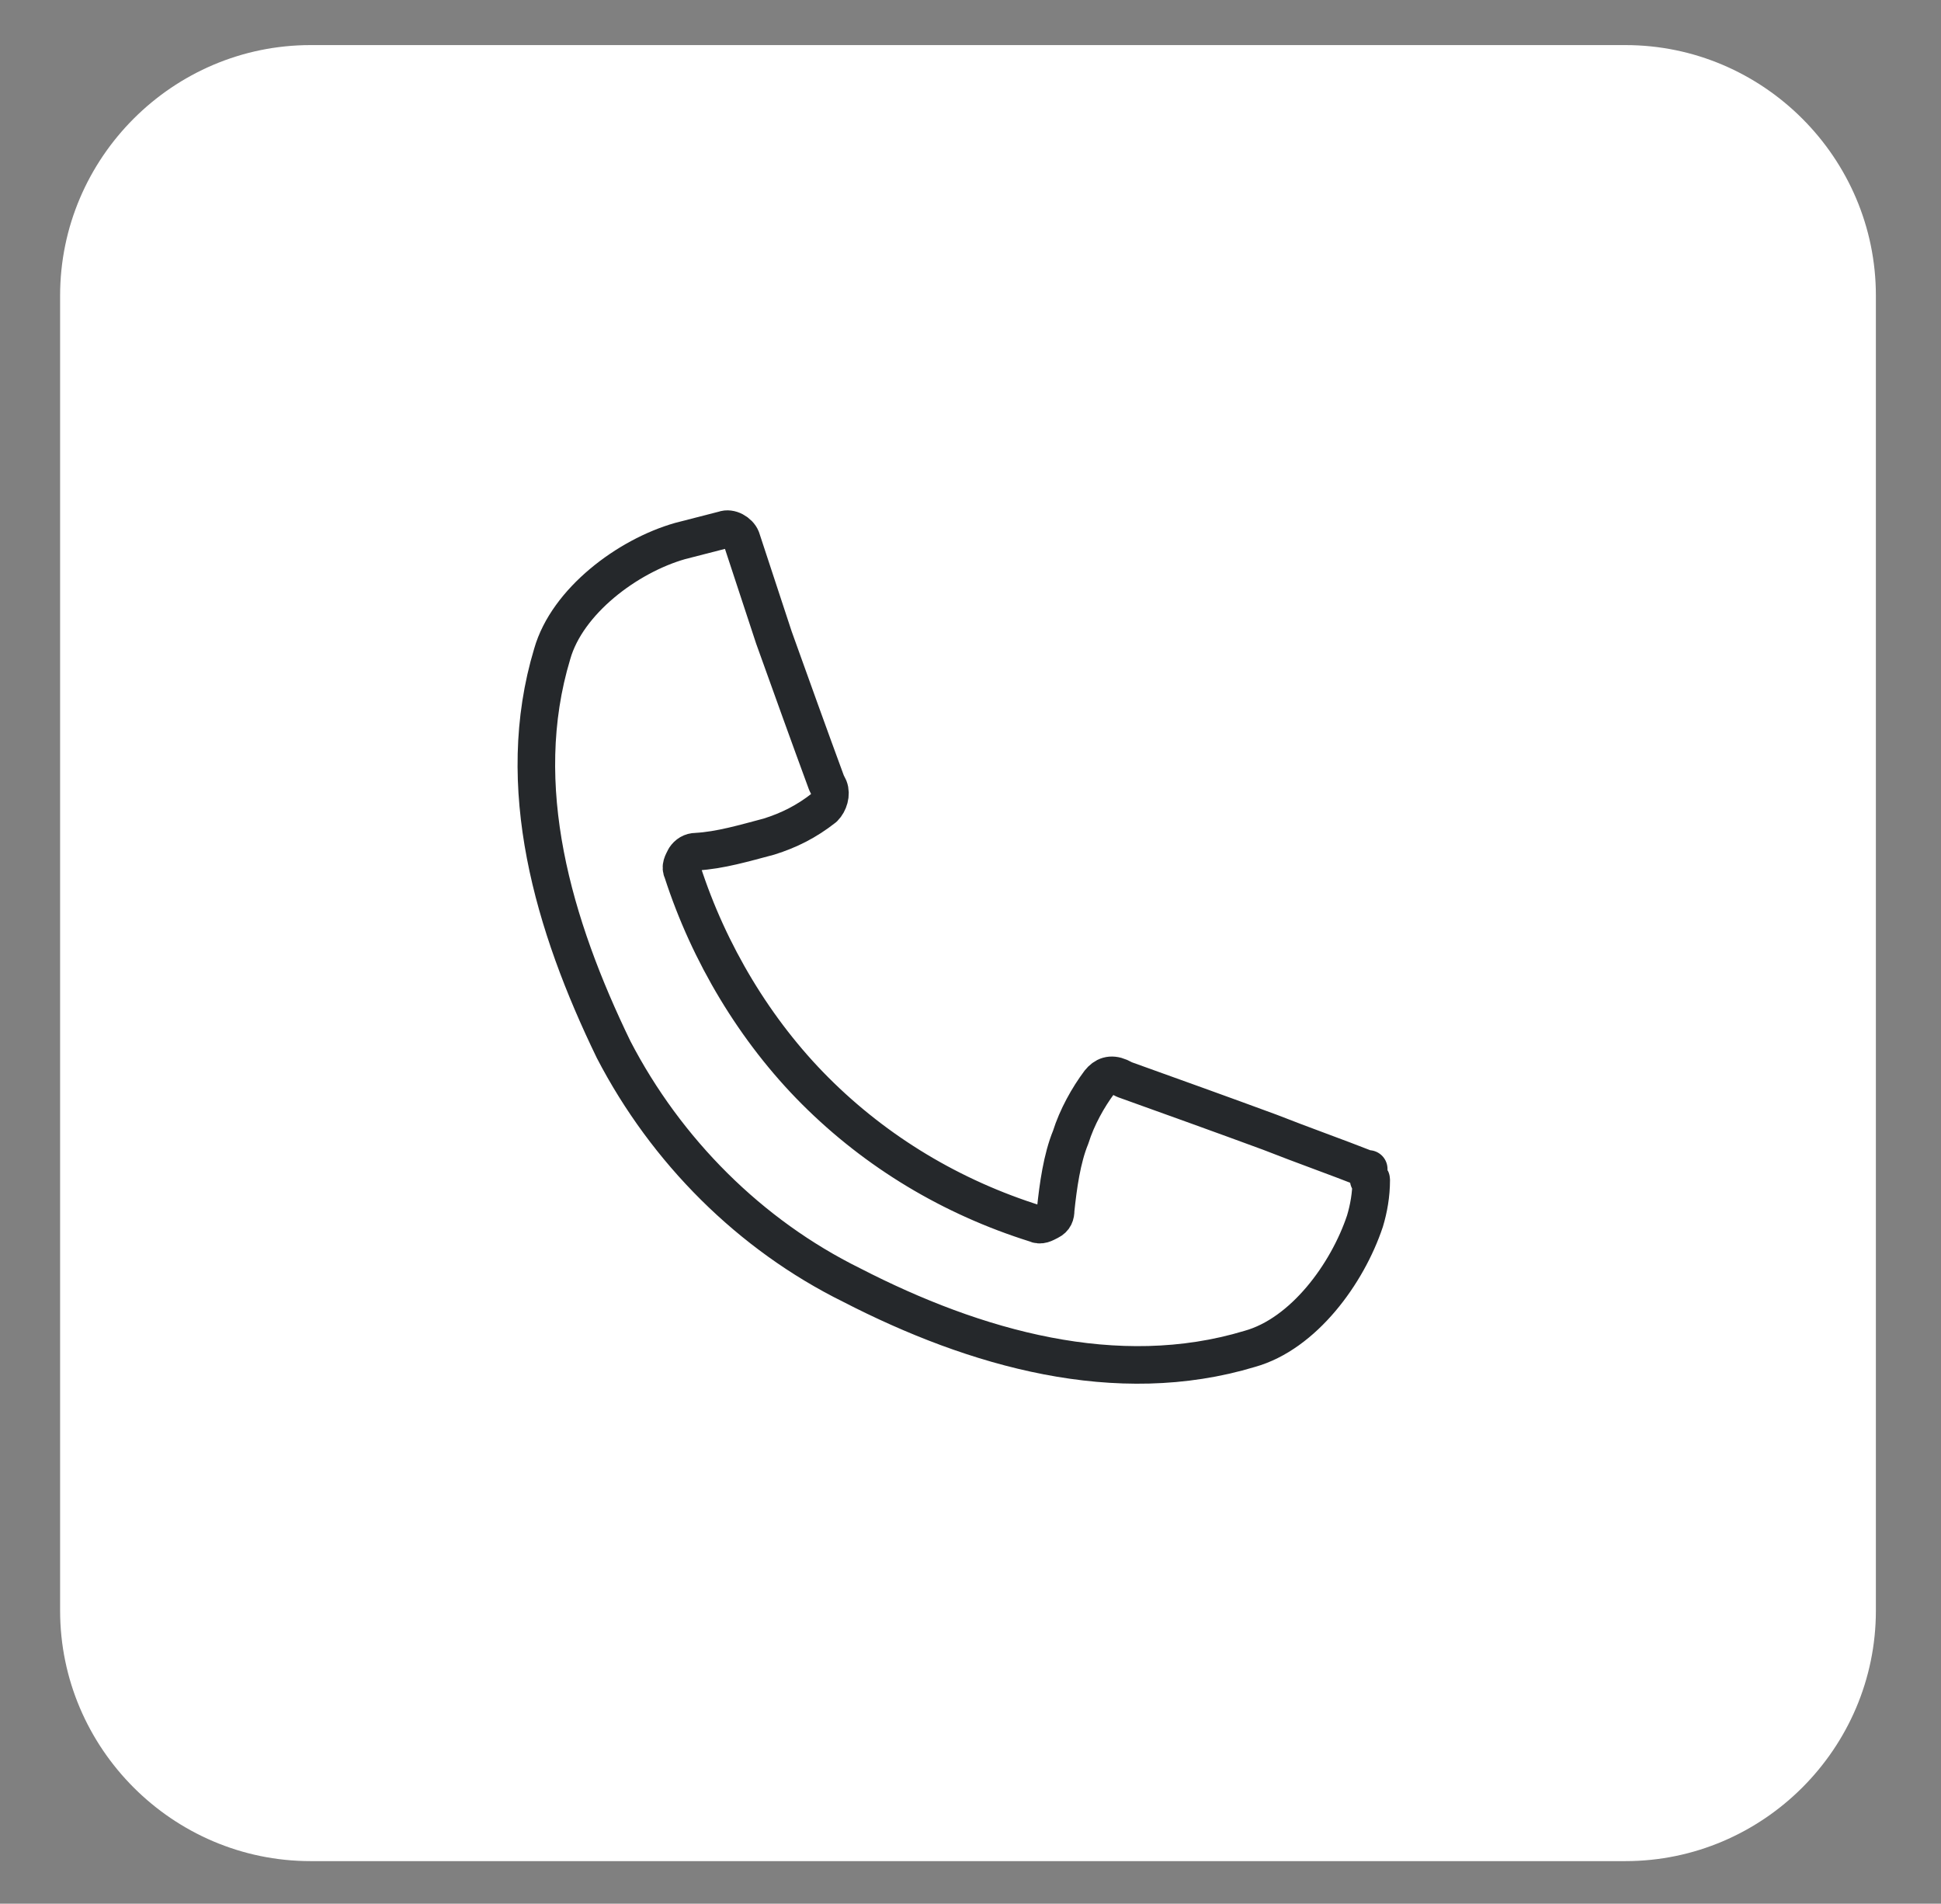 <svg id="eDA4TPnVatM1" xmlns="http://www.w3.org/2000/svg" xmlns:xlink="http://www.w3.org/1999/xlink" viewBox="0 0 155 152" shape-rendering="geometricPrecision" text-rendering="geometricPrecision" width="155" height="152">
<rect x="0" y="0" width="155" height="152" fill="#808080" stroke="none"/>
<style><![CDATA[
#eDA4TPnVatM3_ts {animation: eDA4TPnVatM3_ts__ts 3000ms linear infinite normal forwards}@keyframes eDA4TPnVatM3_ts__ts { 0% {transform: translate(77.5px,69.083px) scale(0,0)} 6.667% {transform: translate(77.5px,69.083px) scale(0,0);animation-timing-function: cubic-bezier(0.42,0,0.58,1)} 23.333% {transform: translate(77.5px,69.083px) scale(1.2,1.2);animation-timing-function: cubic-bezier(0,0,0.58,1)} 40% {transform: translate(77.5px,69.083px) scale(1,1)} 100% {transform: translate(77.5px,69.083px) scale(1,1)}} #eDA4TPnVatM4_tr {animation: eDA4TPnVatM4_tr__tr 3000ms linear infinite normal forwards}@keyframes eDA4TPnVatM4_tr__tr { 0% {transform: translate(65.291px,86.56px) rotate(0deg);animation-timing-function: cubic-bezier(0.42,0,0.58,1)} 10% {transform: translate(65.291px,86.56px) rotate(10deg);animation-timing-function: cubic-bezier(0,0,0.58,1)} 20% {transform: translate(65.291px,86.56px) rotate(-10deg);animation-timing-function: cubic-bezier(0,0,0.58,1)} 30% {transform: translate(65.291px,86.56px) rotate(10deg);animation-timing-function: cubic-bezier(0,0,0.58,1)} 40% {transform: translate(65.291px,86.56px) rotate(-10deg);animation-timing-function: cubic-bezier(0.42,0,0.58,1)} 50% {transform: translate(65.291px,86.56px) rotate(0deg)} 100% {transform: translate(65.291px,86.56px) rotate(0deg)}} #eDA4TPnVatM5_ts {animation: eDA4TPnVatM5_ts__ts 3000ms linear infinite normal forwards}@keyframes eDA4TPnVatM5_ts__ts { 0% {transform: translate(112.734px,73.9px) scale(0,0)} 16.667% {transform: translate(112.734px,73.9px) scale(0,0);animation-timing-function: cubic-bezier(0.42,0,0.58,1)} 33.333% {transform: translate(112.734px,73.9px) scale(1.2,1.2);animation-timing-function: cubic-bezier(0,0,0.58,1)} 50% {transform: translate(112.734px,73.9px) scale(1,1)} 100% {transform: translate(112.734px,73.9px) scale(1,1)}}
]]></style>
<path d="M4.8,23.6c0-11,9-20,20-20h105c11,0,20,9,20,20v105c0,11-9,20-20,20h-105c-11,0-20-9-20-20v-105Z" fill="#fff"/><g id="eDA4TPnVatM3_ts" transform="translate(77.5,69.083) scale(0,0)"><path d="M89.7,65.6c12.325,1.2,14.9-5.7,14.9-13.1h.034c.4-2.3-1.234-4.6-1.234-4.6-.9-1.4-2.1-2.6-3.4-3.5-1.6-1.1-3.2-1.8-4.9-2.3-1.9-.4-3.9-.5-5.8-.5-2.1.2-4.1.5-5.8,1.4-1.8.7-3.4,1.6-4.8,2.8-1.2,1.1-2.3,2.3-3,3.9-.7,1.4-1.1,3-1.1,4.6c0,1.1.4,1.9.7,3c.4.9.9,1.8,1.6,2.6.7.9,1.4,1.6,2.3,2.1.9.7,2.6,1.4,3.7,1.9-1.4,3.2-4.6,5.1-4.6,5.1c1.4.2,2.6,0,3.9-.2.9-.2,1.8-.4,2.6-.7c1.4-.5,2.8-1.2,4.2-2.1l.7-.4Z" transform="translate(-77.5,-69.083)" fill="none" stroke="#25282b" stroke-width="3" stroke-linejoin="round" stroke-miterlimit="1"/></g><g id="eDA4TPnVatM4_tr" transform="translate(65.291,86.56) rotate(0)"><path d="M109.3,94.2c0,.2.2-.2.2,0c0,1.2-.2,2.3-.5,3.3-1.4,4.2-4.9,9-9.2,10.2-10.6,3.2-21.9,0-31.8-5.1-8.1-4-14.8-10.7-19-18.8-4.8-9.9-8.1-21-4.9-31.6c1.2-4.2,6-7.8,10.2-9l3.5-.9c.5-.2,1.2.2,1.4.7l2.6,7.9c1.4,3.9,2.8,7.8,4.2,11.6l.2.4c.2.5,0,1.2-.4,1.6-1.4,1.1-2.8,1.8-4.4,2.3-1.9.5-3.9,1.1-5.8,1.2-.4,0-.7.2-.9.5-.2.4-.4.7-.2,1.1c2.1,6.5,5.8,12.7,10.6,17.5C70,92,76,95.6,82.7,97.7c.4.2.7,0,1.1-.2s.5-.5.5-.9c.2-1.9.5-4.1,1.2-5.8.5-1.6,1.4-3.2,2.3-4.4.4-.5.9-.7,1.6-.4l.4.2c3.9,1.4,7.8,2.8,11.6,4.2c2.8,1.1,5.1,1.9,7.9,3c0-.3,0,.5,0,.8Z" transform="translate(-65.291,-86.56)" fill="none" stroke="#25282b" stroke-width="3" stroke-linecap="round" stroke-miterlimit="1"/></g><g id="eDA4TPnVatM5_ts" transform="translate(112.734,73.9) scale(0,0)"><path d="M105.8,54l-.5-.2c-3-.7-6.2-.5-9.2.5-1.4.5-2.5,1.2-3.7,2.1-1.1.9-1.8,1.9-2.3,3.2-1.1,2.3-1.1,4.9.4,7.1.7,1.1,1.6,2.1,2.6,2.8c1.2.9,2.5,1.4,3.9,1.8c1.6.4,3,.5,4.6.4h.2c.5.4,1.1.7,1.6.9.7.4,1.4.5,2.1.9.9.2,1.8.4,2.6.4c1.1,0,2.1,0,3-.2c0,0-3.2-1.9-3.4-3.7.7-.5,1.4-1.1,2.1-1.6.5-.5,1.1-1.2,1.6-1.9.4-.7.7-1.4,1.1-2.1.5-1.9.2-4.1-.9-5.8-.5-.7-1.1-1.4-1.6-1.9-1.2-1.3-2.6-2.2-4.2-2.7Z" transform="translate(-112.734,-73.9)" fill="#fff" stroke="#e60000" stroke-width="3" stroke-linecap="round" stroke-linejoin="round" stroke-miterlimit="1"/></g></svg>

